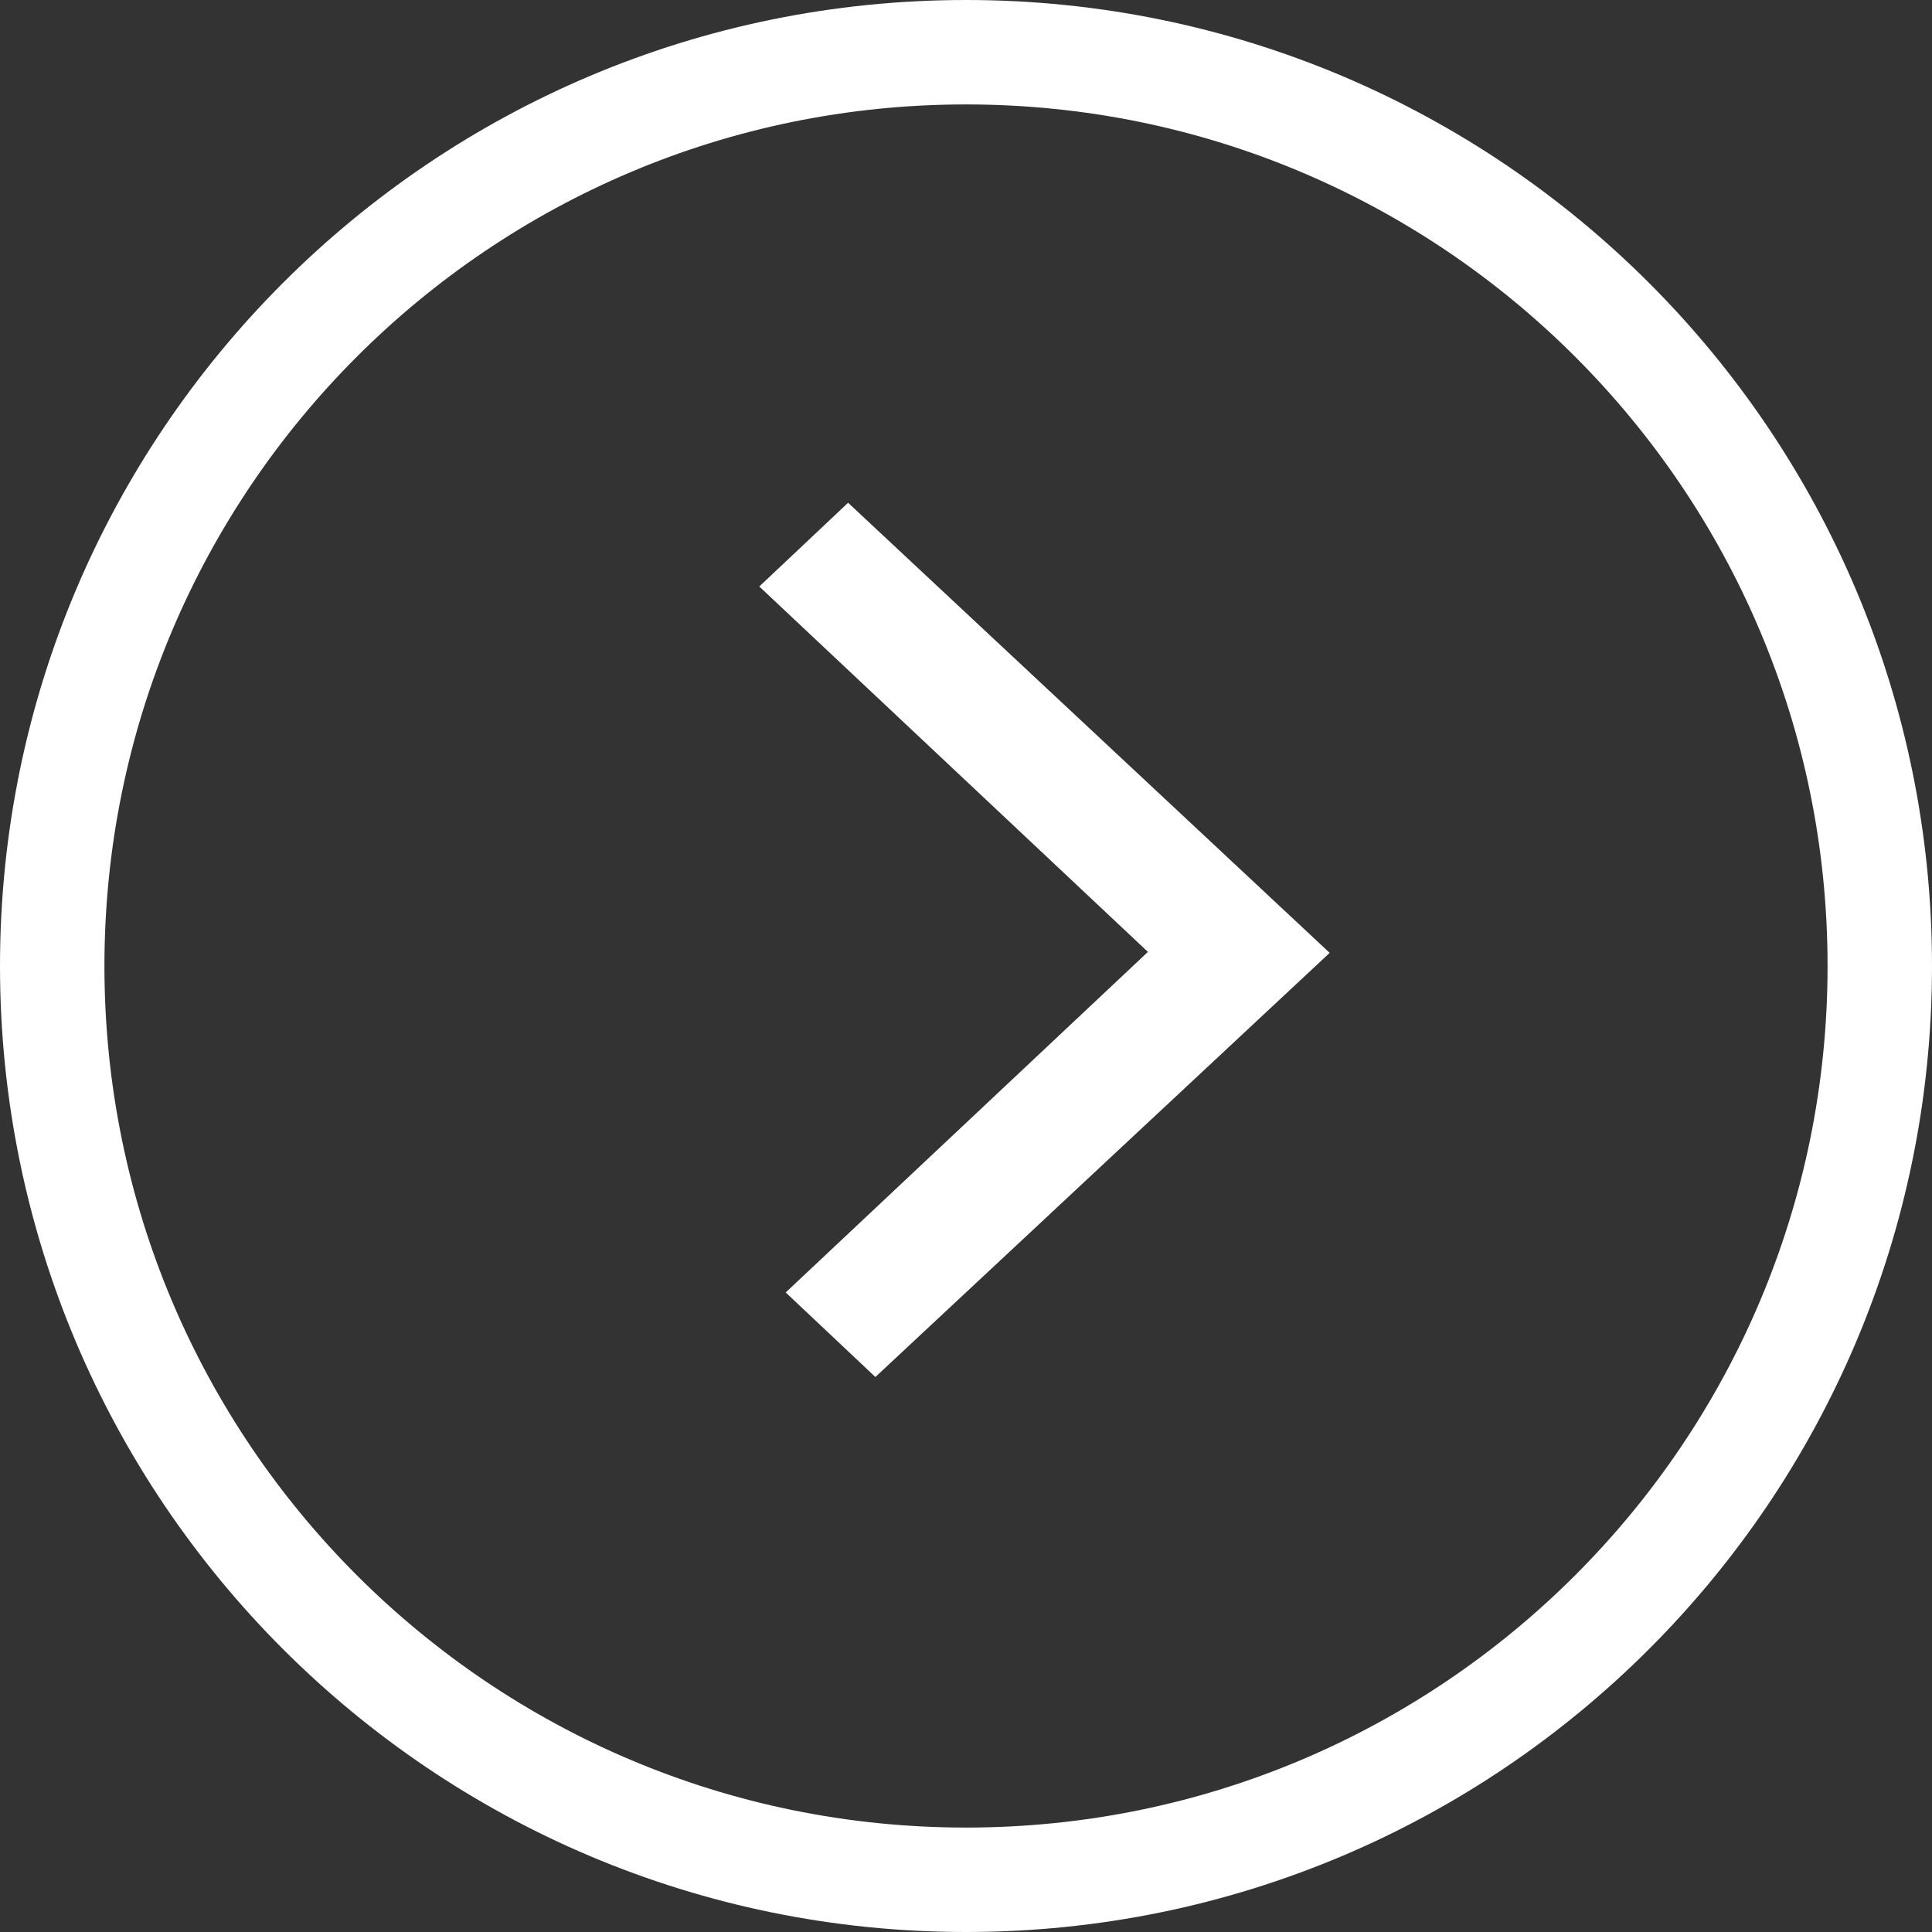 <?xml version="1.0" encoding="UTF-8"?>
<svg width="37px" height="37px" viewBox="0 0 37 37" version="1.1" xmlns="http://www.w3.org/2000/svg" xmlns:xlink="http://www.w3.org/1999/xlink">
    <rect x="0" y="0" width="37" height="37" fill="#333333" stroke="none"/>
    <!-- Generator: Sketch 54.1 (76490) - https://sketchapp.com -->
    <title>ui/next-chapter</title>
    <desc>Created with Sketch.</desc>
    <g id="Lessons-Learned" stroke="none" stroke-width="1" fill="none" fill-rule="evenodd">
        <g id="LL_01_Great-initiative-(Desk)" transform="translate(-849, -3159)" stroke="#FFFFFF" stroke-width="2">
            <g id="Group-2-Copy-7" transform="translate(1, 3113)">
                <g id="Next-BTM-Panel-Copy">
                    <g id="ui/next-chapter" transform="translate(849, 47)">
                        <path d="M17.5,35 C27.165,35 35,27.165 35,17.5 C35,7.835 27.165,-4.60393553e-30 17.5,0 C7.835,3.97704534e-30 3.88578059e-15,7.835 0,17.5 C3.88578059e-15,27.165 7.835,35 17.5,35 Z" id="Stroke-1" transform="translate(17.5, 17.5) rotate(-90) translate(-17.5, -17.5) "></path>
                        <polygon id="Stroke-4" transform="translate(19, 17) rotate(-90) translate(-19, -17) " points="25.769 13 18.77 20.444 12.247 13.506 12 13.768 18.752 21 26 13.245"></polygon>
                    </g>
                </g>
            </g>
        </g>
    </g>
</svg>